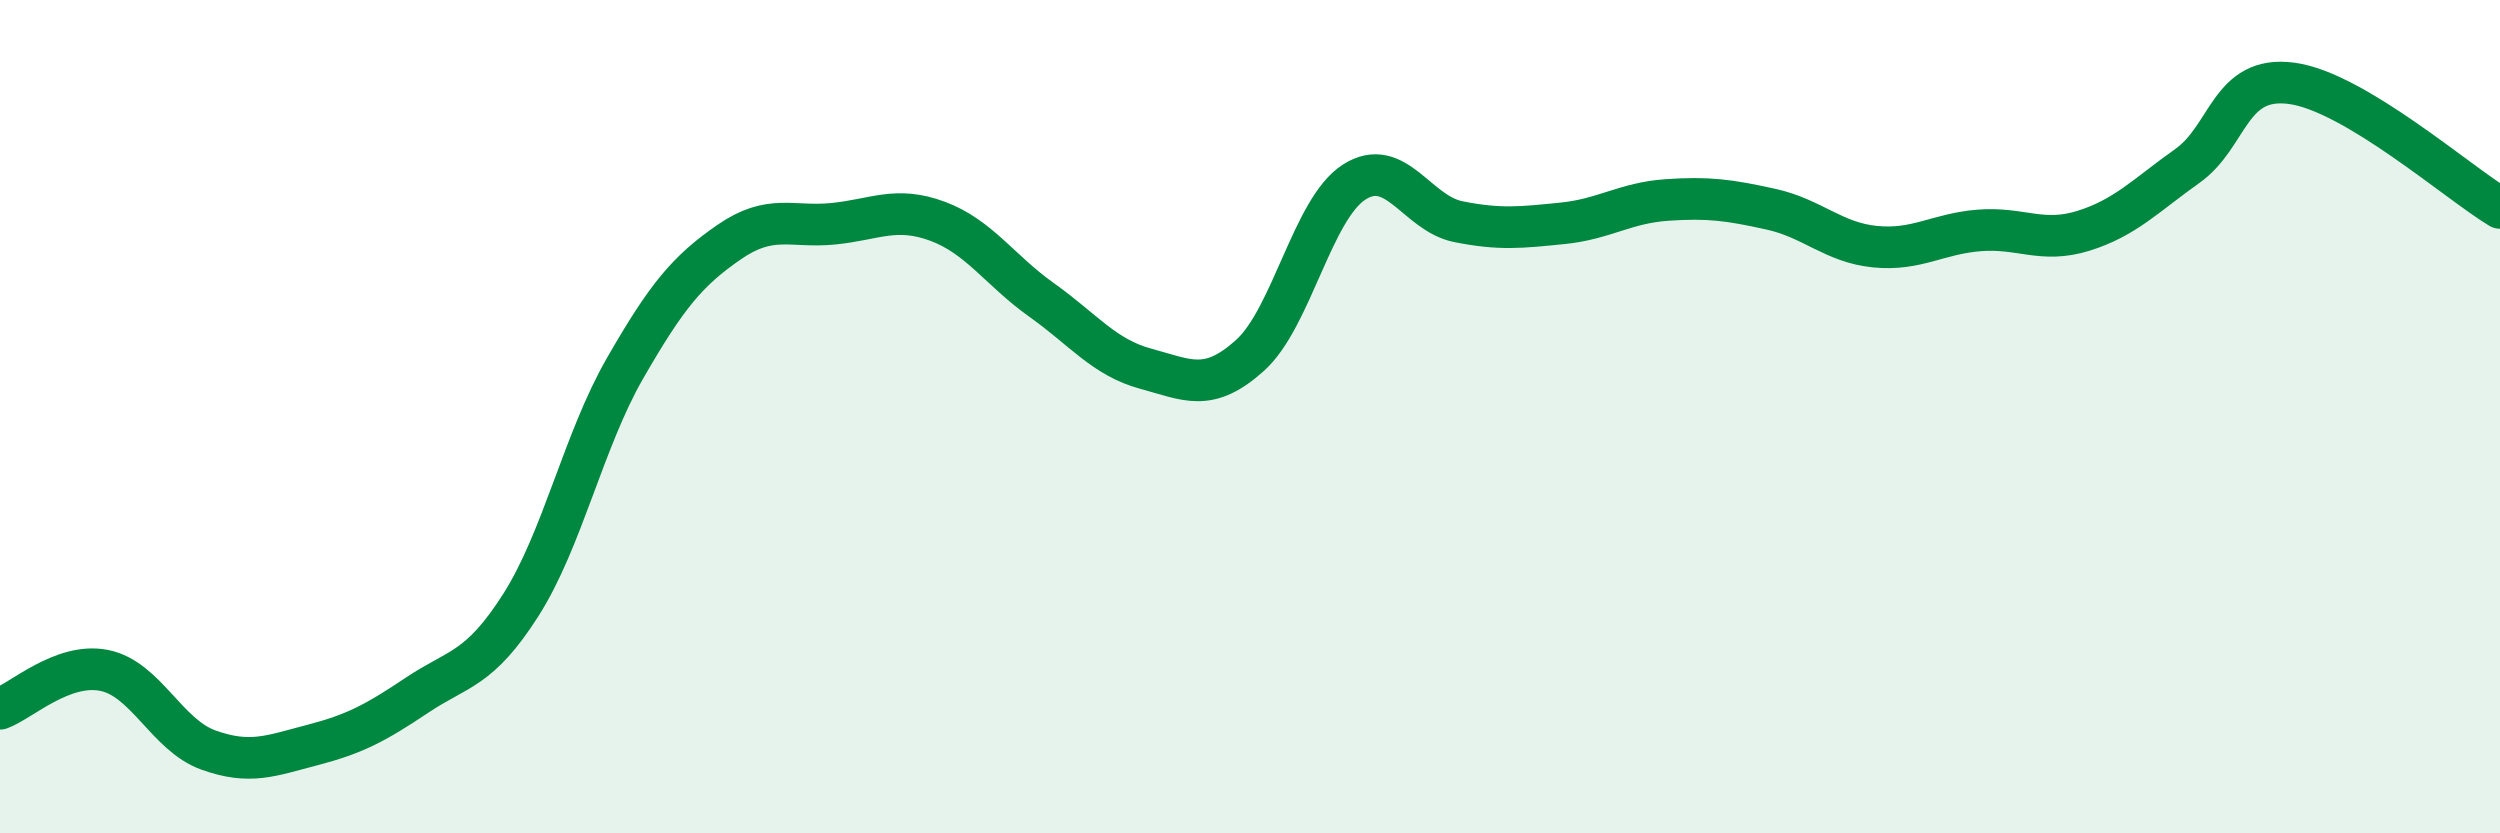 
    <svg width="60" height="20" viewBox="0 0 60 20" xmlns="http://www.w3.org/2000/svg">
      <path
        d="M 0,17.01 C 0.5,16.83 1.5,15.89 2.5,16.09 C 3.5,16.29 4,17.64 5,18 C 6,18.36 6.5,18.14 7.5,17.88 C 8.5,17.62 9,17.36 10,16.69 C 11,16.02 11.5,16.09 12.5,14.52 C 13.5,12.95 14,10.58 15,8.84 C 16,7.1 16.5,6.5 17.5,5.81 C 18.5,5.12 19,5.47 20,5.37 C 21,5.27 21.5,4.94 22.5,5.31 C 23.5,5.68 24,6.49 25,7.2 C 26,7.91 26.5,8.58 27.5,8.85 C 28.5,9.12 29,9.43 30,8.53 C 31,7.63 31.5,5.01 32.5,4.37 C 33.5,3.73 34,5.12 35,5.32 C 36,5.52 36.5,5.46 37.5,5.36 C 38.5,5.26 39,4.87 40,4.8 C 41,4.73 41.5,4.8 42.5,5.02 C 43.5,5.24 44,5.82 45,5.92 C 46,6.02 46.5,5.61 47.5,5.53 C 48.5,5.45 49,5.85 50,5.54 C 51,5.23 51.5,4.69 52.5,3.98 C 53.5,3.27 53.5,1.8 55,2 C 56.5,2.2 59,4.39 60,4.99L60 20L0 20Z"
        fill="#008740"
        opacity="0.1"
        stroke-linecap="round"
        stroke-linejoin="round"
      />
      <path
        d="M 0,17.01 C 0.5,16.83 1.5,15.89 2.5,16.09 C 3.5,16.29 4,17.64 5,18 C 6,18.36 6.5,18.14 7.5,17.88 C 8.5,17.62 9,17.36 10,16.69 C 11,16.02 11.5,16.09 12.5,14.52 C 13.5,12.95 14,10.58 15,8.84 C 16,7.1 16.5,6.5 17.5,5.81 C 18.5,5.12 19,5.47 20,5.37 C 21,5.27 21.5,4.94 22.5,5.31 C 23.5,5.68 24,6.49 25,7.2 C 26,7.91 26.5,8.58 27.5,8.85 C 28.5,9.12 29,9.43 30,8.53 C 31,7.63 31.5,5.01 32.5,4.37 C 33.5,3.73 34,5.12 35,5.32 C 36,5.52 36.5,5.46 37.5,5.36 C 38.5,5.26 39,4.87 40,4.8 C 41,4.73 41.5,4.8 42.5,5.02 C 43.5,5.24 44,5.82 45,5.92 C 46,6.02 46.5,5.61 47.5,5.53 C 48.5,5.45 49,5.85 50,5.54 C 51,5.23 51.5,4.69 52.5,3.98 C 53.5,3.27 53.5,1.8 55,2 C 56.5,2.2 59,4.39 60,4.99"
        stroke="#008740"
        stroke-width="1"
        fill="none"
        stroke-linecap="round"
        stroke-linejoin="round"
      />
    </svg>
  